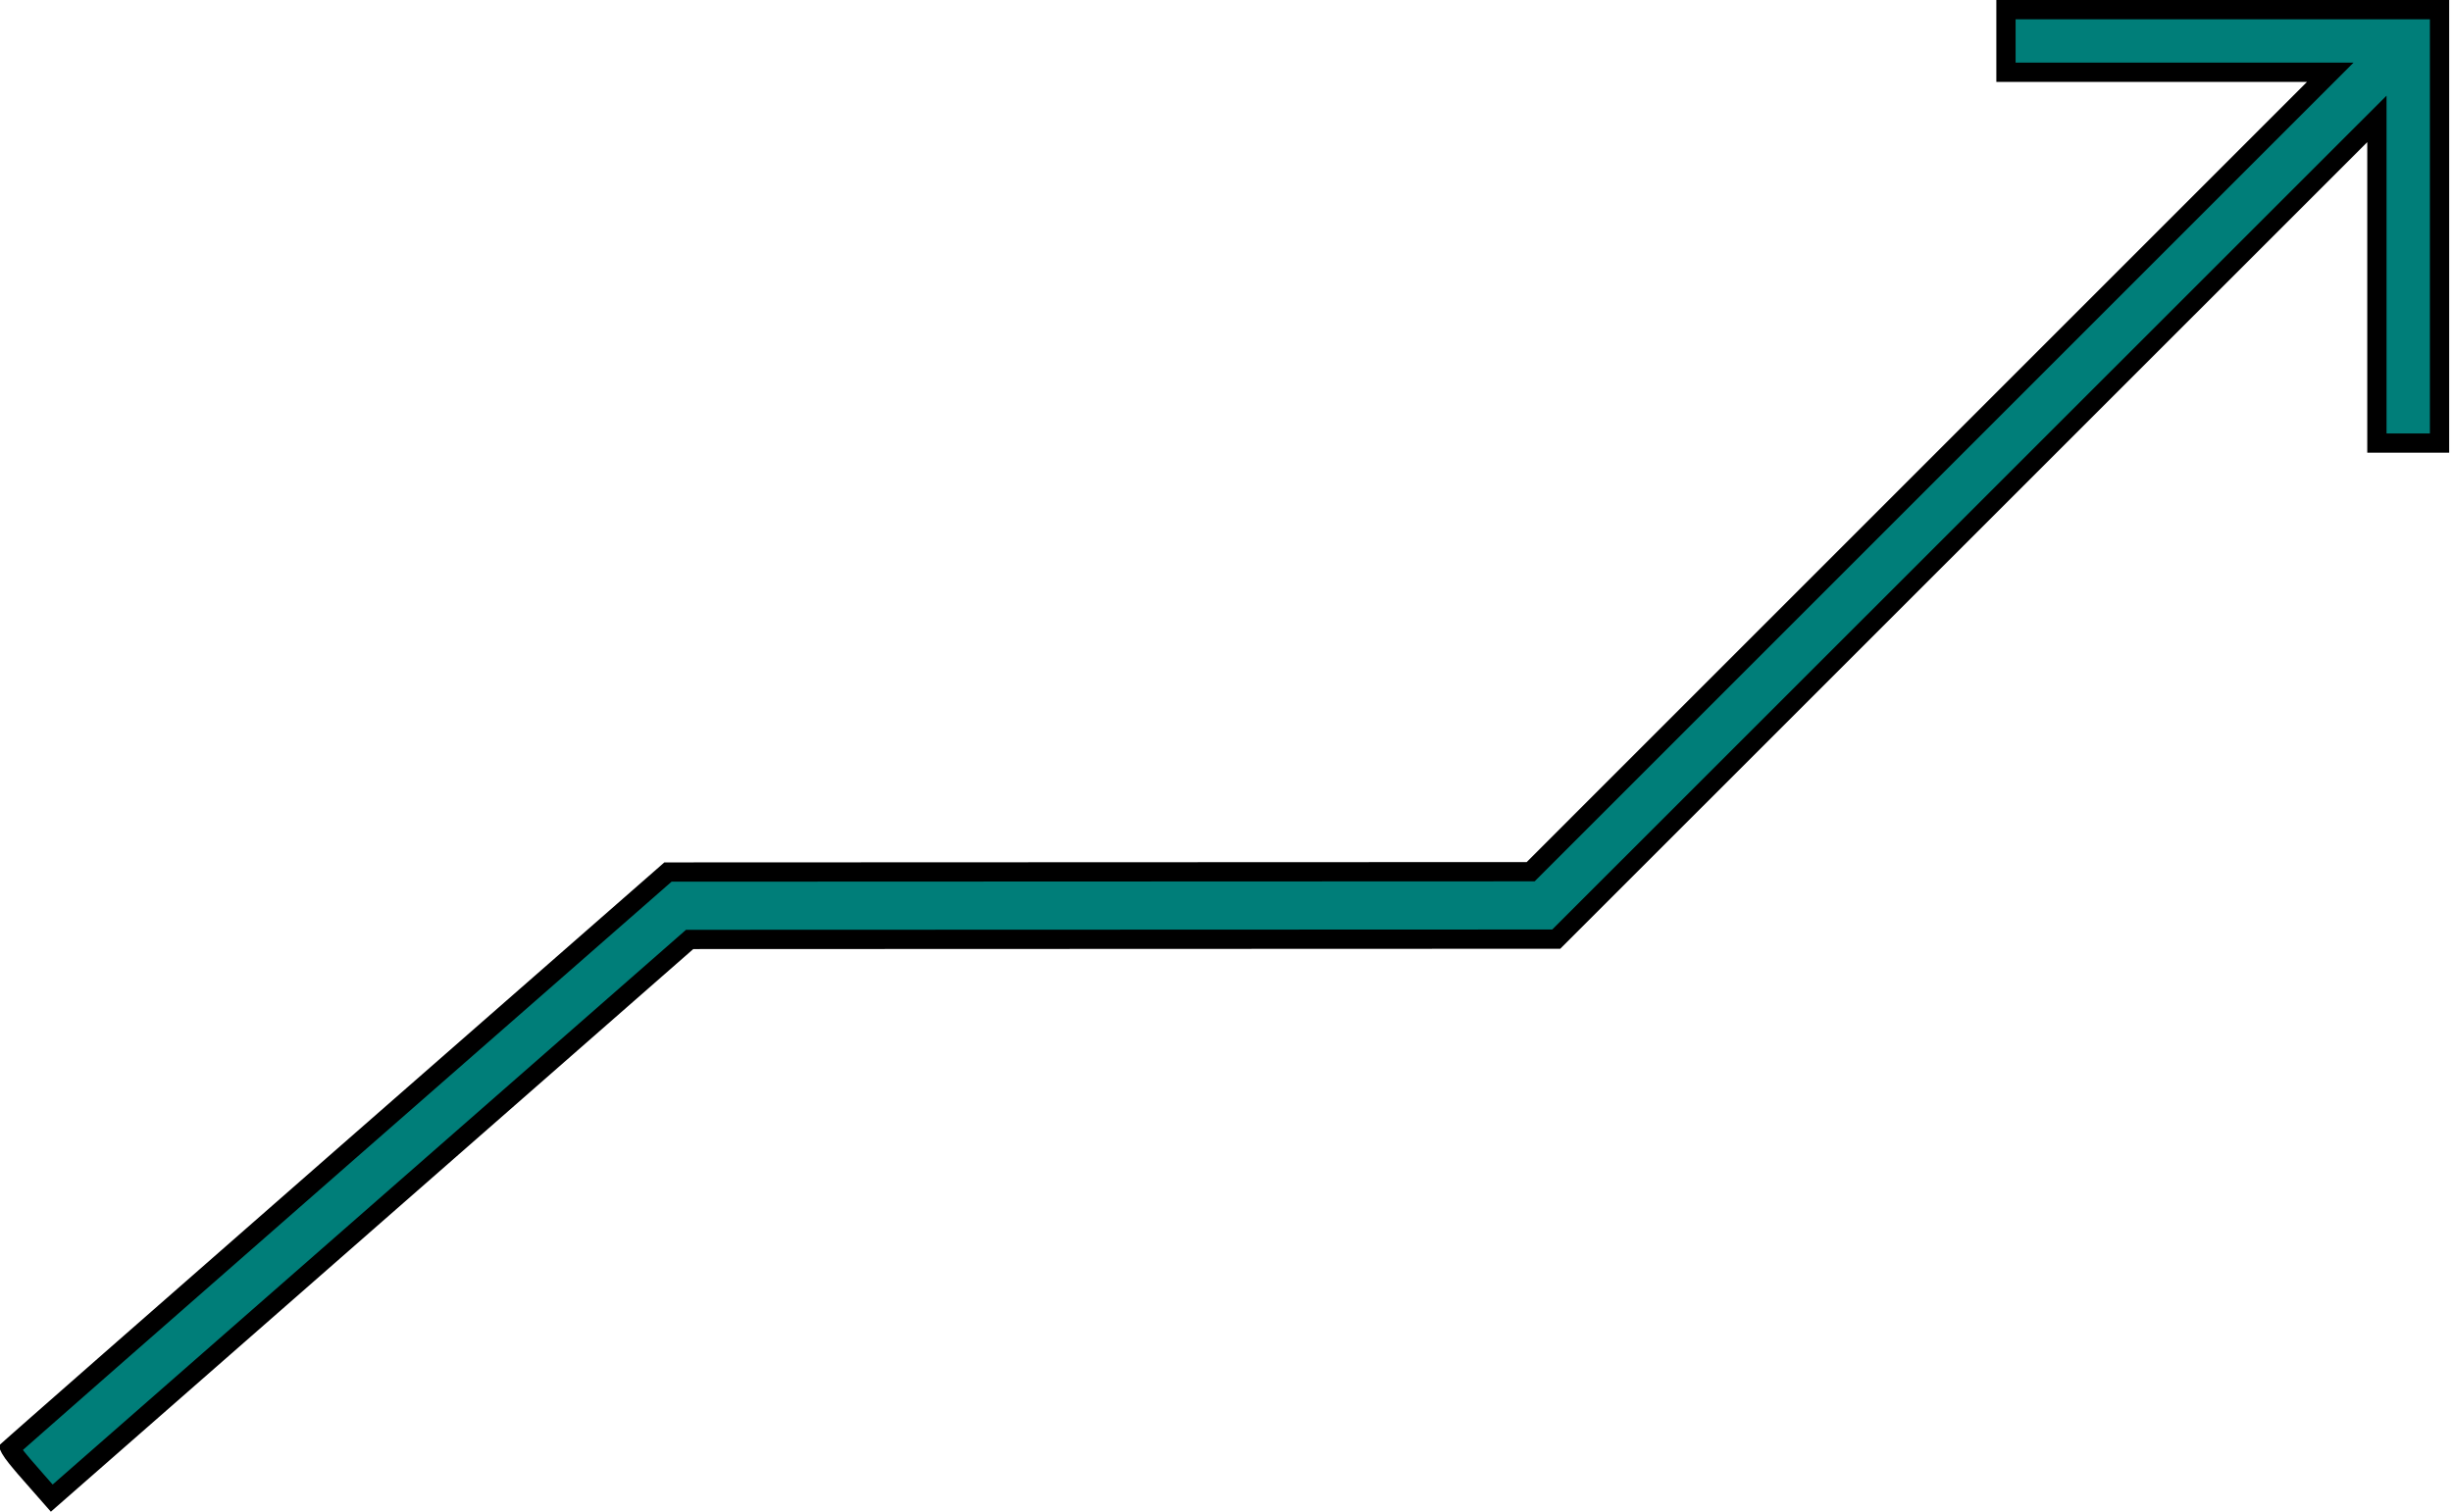 <?xml version="1.0" encoding="UTF-8"?> <svg xmlns="http://www.w3.org/2000/svg" width="509" height="314" viewBox="0 0 509 314" fill="none"> <path d="M446.659 15H416.411V8.5V2H461.411H506.411V47V92H499.911H493.411V61.758V29.516V24.689L489.997 28.102L406.233 111.844L323.054 195L233.896 195.033L143.91 195.065L143.158 195.065L142.593 195.561L75.916 253.973L10.743 311.068L6.342 306.055L4.842 307.372L6.342 306.055C3.857 303.225 2.65 301.726 2.158 300.829C2.142 300.8 2.127 300.772 2.114 300.746C2.177 300.689 2.254 300.62 2.343 300.541C2.619 300.294 3.01 299.947 3.509 299.506C4.508 298.622 5.935 297.364 7.744 295.771C11.363 292.586 16.506 288.067 22.795 282.549C35.372 271.512 52.529 256.476 71.228 240.105L138.663 181.069L227.414 181.034L316.917 181L317.745 181L318.33 180.414L399.325 99.414L480.32 18.414L483.734 15H478.906H446.659ZM0.516 299.497L0.516 299.497L0.516 299.497Z" fill="#007E79" stroke="black" stroke-width="4"></path> </svg> 
